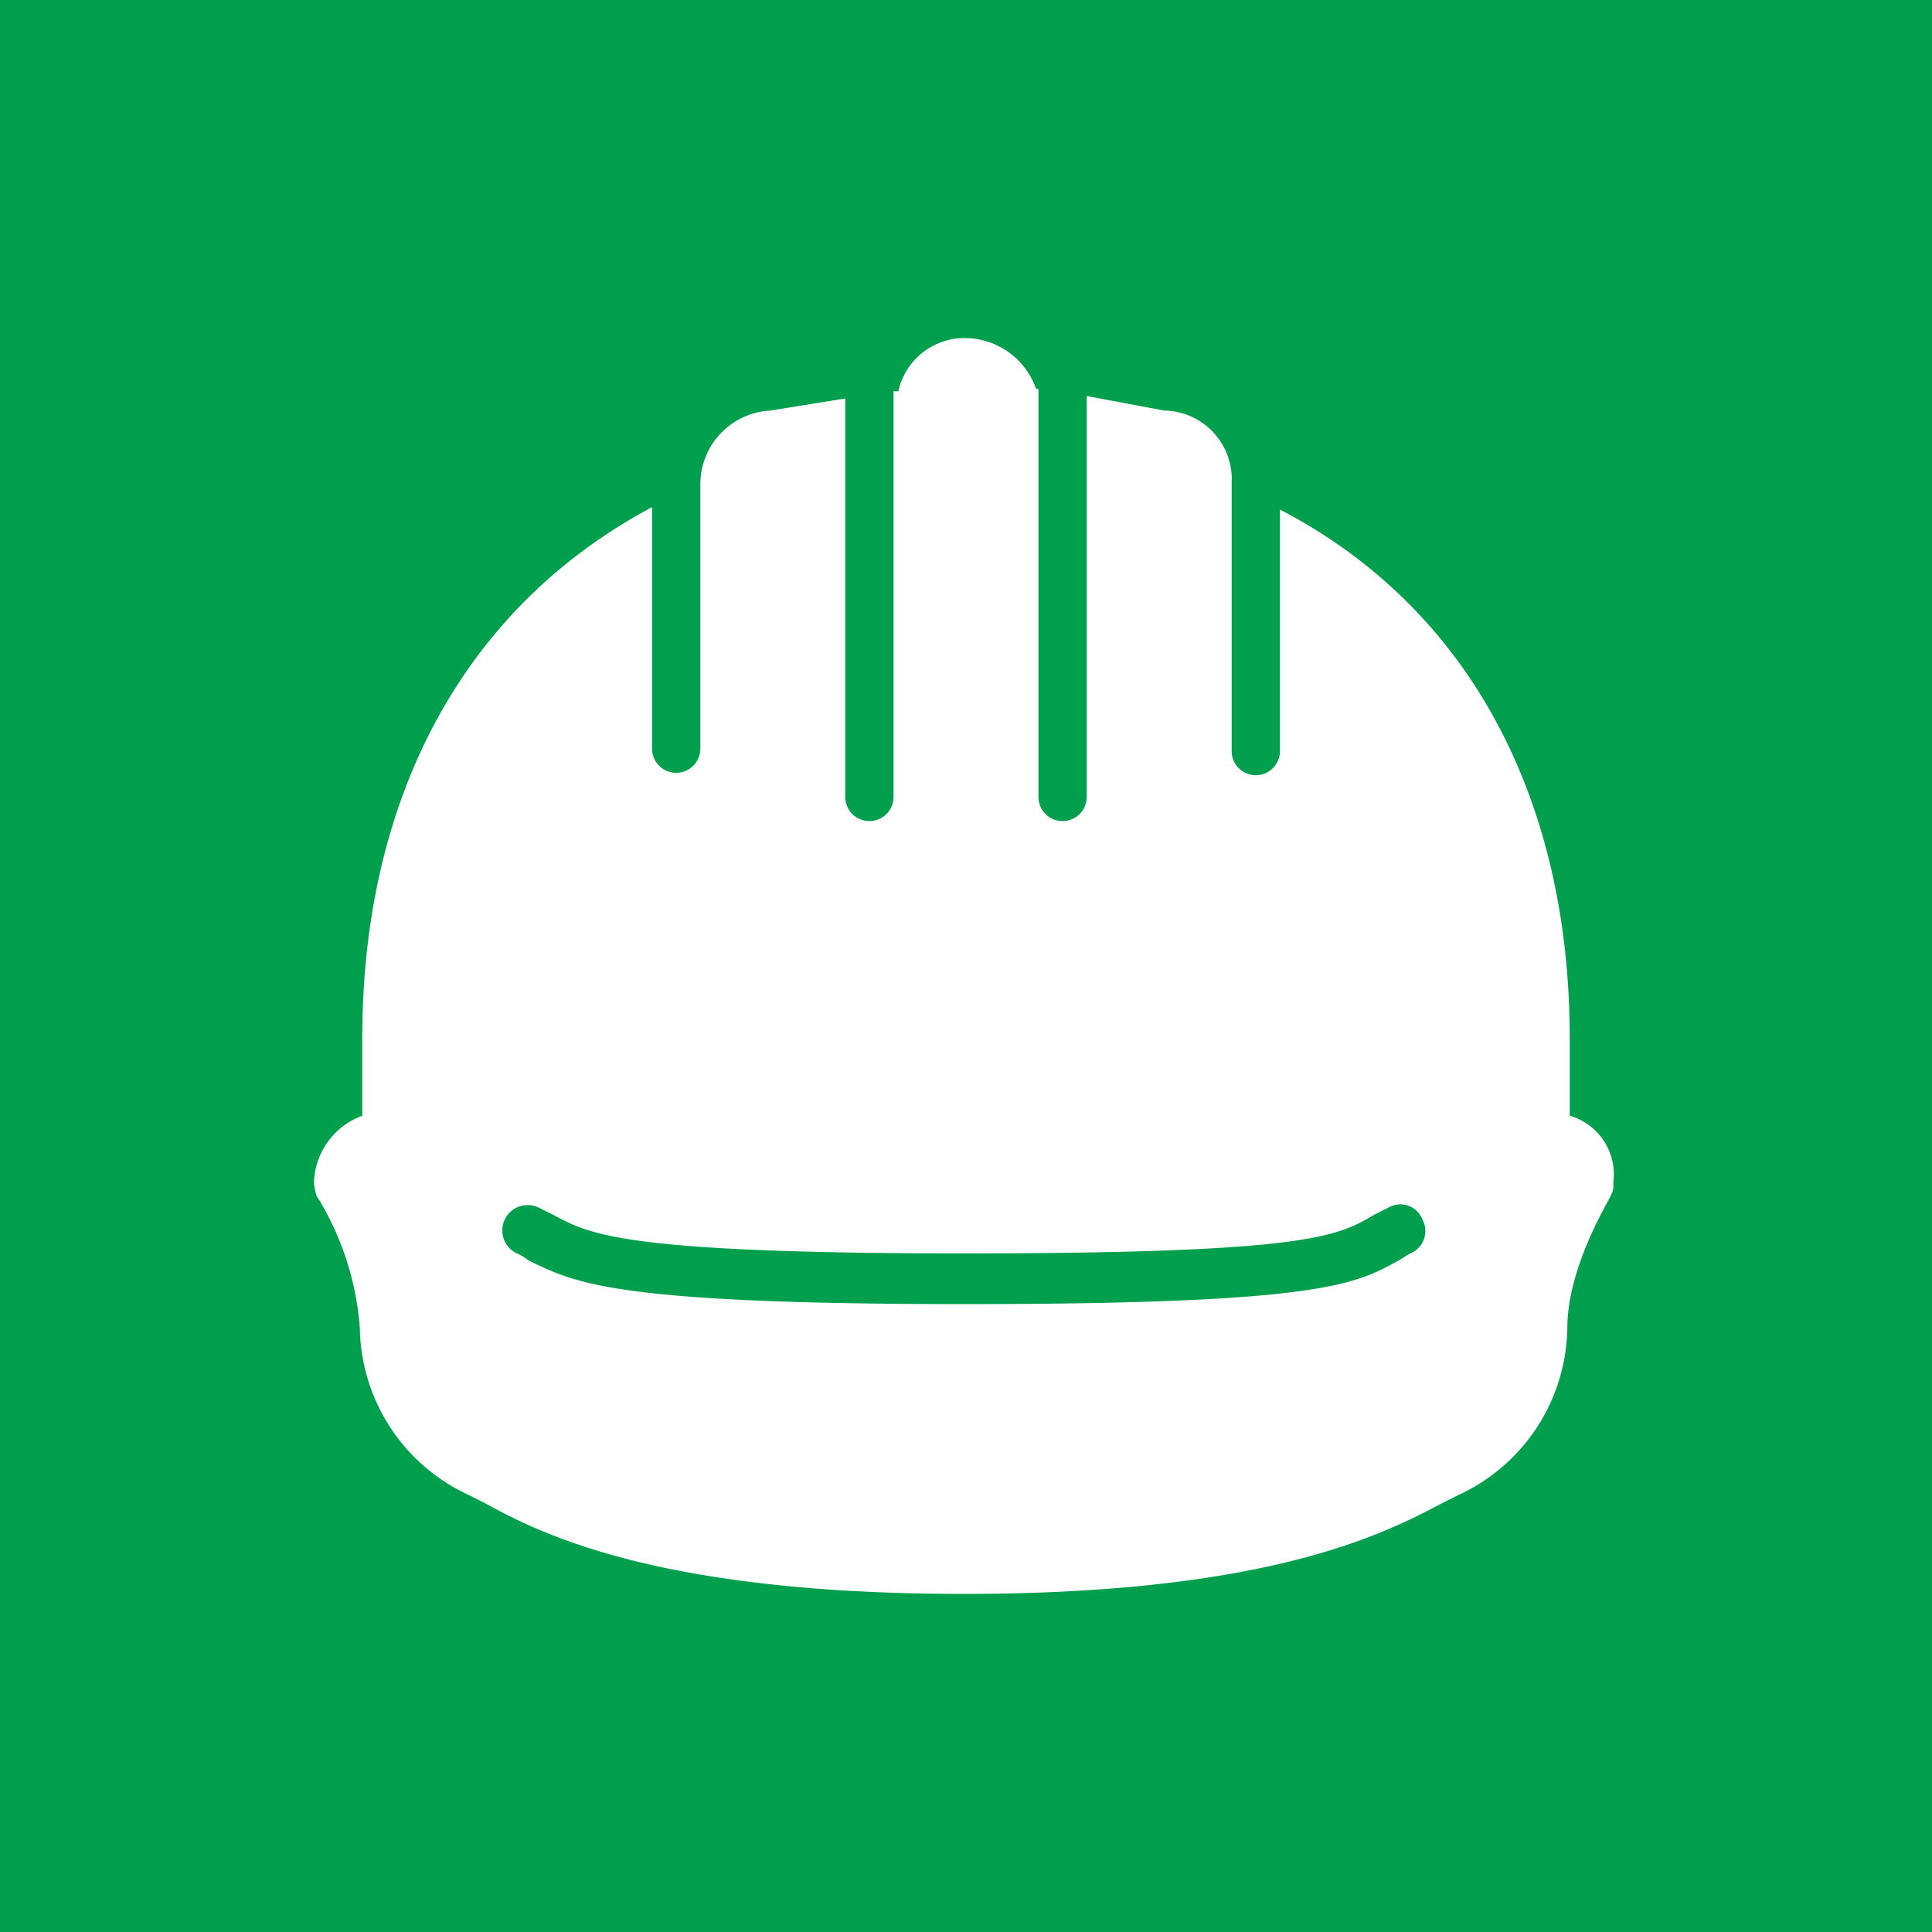 <?xml version="1.0" encoding="UTF-8"?>
<svg xmlns="http://www.w3.org/2000/svg" id="ingenieur" width="80" height="80" viewBox="0 0 80 80">
  <rect id="Rectangle_8901" data-name="Rectangle 8901" width="80" height="80" fill="#009f4d"></rect>
  <g id="_x36_4px-Glyph">
    <g id="con-helmet">
      <path id="Fill-224" d="M58.4,51.9c-.2.1-.3.2-.5.3-1.8,1-3.3,1.8-18,1.8s-16.1-.9-18-1.8a2.186,2.186,0,0,0-.5-.3,1.051,1.051,0,0,1,.9-1.9l.6.3c1.5.8,2.8,1.6,17,1.6s15.5-.7,17-1.6l.6-.3a.975.975,0,0,1,1.4.5,1,1,0,0,1-.5,1.4M65,46.2V43c0-10.1-4.3-17.9-12-21.9v10a1,1,0,0,1-2,0V20a2.842,2.842,0,0,0-2.8-3L45,16.4V33a1,1,0,0,1-2,0V16.1h-.1A3.13,3.13,0,0,0,40,14a2.8,2.8,0,0,0-2.8,2.2H37V33a1,1,0,0,1-2,0V16.5l-3.1.5A3.058,3.058,0,0,0,29,20h0V31a1,1,0,0,1-2,0V21c-7.7,4.1-12,11.9-12,22v3.2A3.048,3.048,0,0,0,13,49a4.331,4.331,0,0,0,.1.5A12.019,12.019,0,0,1,14.9,55a7.737,7.737,0,0,0,4.5,6.9l.6.3c2.2,1.2,7,3.8,19.9,3.8s17.6-2.6,19.9-3.8l.6-.3A7.737,7.737,0,0,0,64.9,55c0-2.6,1.8-5.4,1.8-5.5a.749.749,0,0,0,.1-.5A2.531,2.531,0,0,0,65,46.2" fill="#fff"></path>
    </g>
  </g>
</svg>
